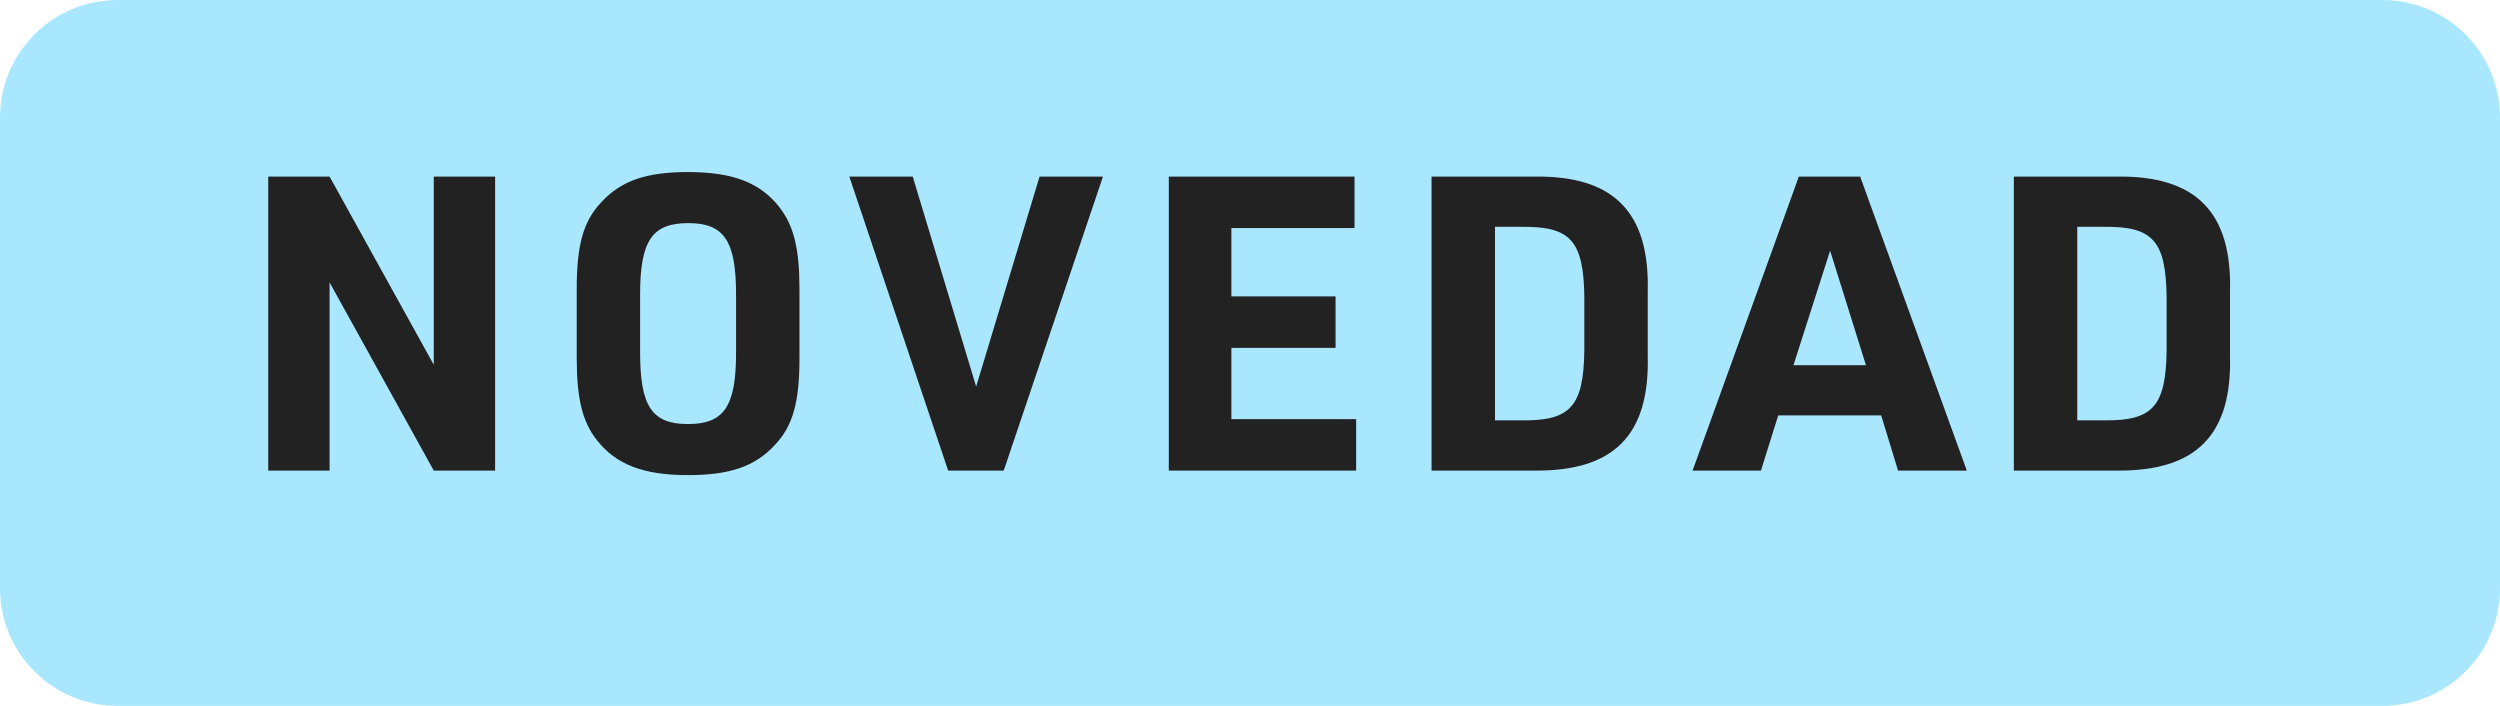 <svg width="85" height="24" viewBox="0 0 85 24" fill="none" xmlns="http://www.w3.org/2000/svg">
<path d="M0 4C0 1.791 1.791 0 4 0H81C83.209 0 85 1.791 85 4V20C85 22.209 83.209 24 81 24H4C1.791 24 0 22.209 0 20V4Z" fill="#A9E7FF"/>
<path d="M9.12 16V6.004H11.206L14.748 12.402V6.004H16.834V16H14.748L11.206 9.602V16H9.12ZM19.608 12.178V9.826C19.608 8.328 19.832 7.516 20.448 6.872C21.12 6.144 21.974 5.85 23.388 5.85C24.9 5.85 25.838 6.2 26.496 7.04C26.986 7.67 27.182 8.44 27.182 9.826V12.178C27.182 13.676 26.958 14.488 26.342 15.132C25.67 15.86 24.816 16.154 23.388 16.154C21.89 16.154 20.952 15.804 20.294 14.964C19.804 14.348 19.608 13.55 19.608 12.178ZM25.026 11.996V10.008C25.026 8.188 24.62 7.586 23.402 7.586C22.17 7.586 21.764 8.188 21.764 10.008V11.996C21.764 13.816 22.17 14.418 23.388 14.418C24.62 14.418 25.026 13.816 25.026 11.996ZM32.237 16L28.877 6.004H31.033L33.189 13.144L35.345 6.004H37.501L34.127 16H32.237ZM39.739 16V6.004H46.053V7.754H41.867V10.078H45.409V11.828H41.867V14.25H46.109V16H39.739ZM48.673 16V6.004H52.16C54.861 5.962 56.093 7.208 56.023 9.91V12.094C56.093 14.796 54.876 16.028 52.16 16H48.673ZM50.83 14.292H51.767C53.392 14.306 53.84 13.816 53.867 11.926V10.078C53.84 8.188 53.392 7.698 51.767 7.712H50.83V14.292ZM63.96 14.124H60.46L59.872 16H57.548L61.16 6.004H63.246L66.872 16H64.534L63.96 14.124ZM63.442 12.416L62.224 8.524L60.978 12.416H63.442ZM68.471 16V6.004H71.957C74.659 5.962 75.891 7.208 75.821 9.91V12.094C75.891 14.796 74.673 16.028 71.957 16H68.471ZM70.627 14.292H71.565C73.189 14.306 73.637 13.816 73.665 11.926V10.078C73.637 8.188 73.189 7.698 71.565 7.712H70.627V14.292Z" fill="#222222"/>
</svg>

